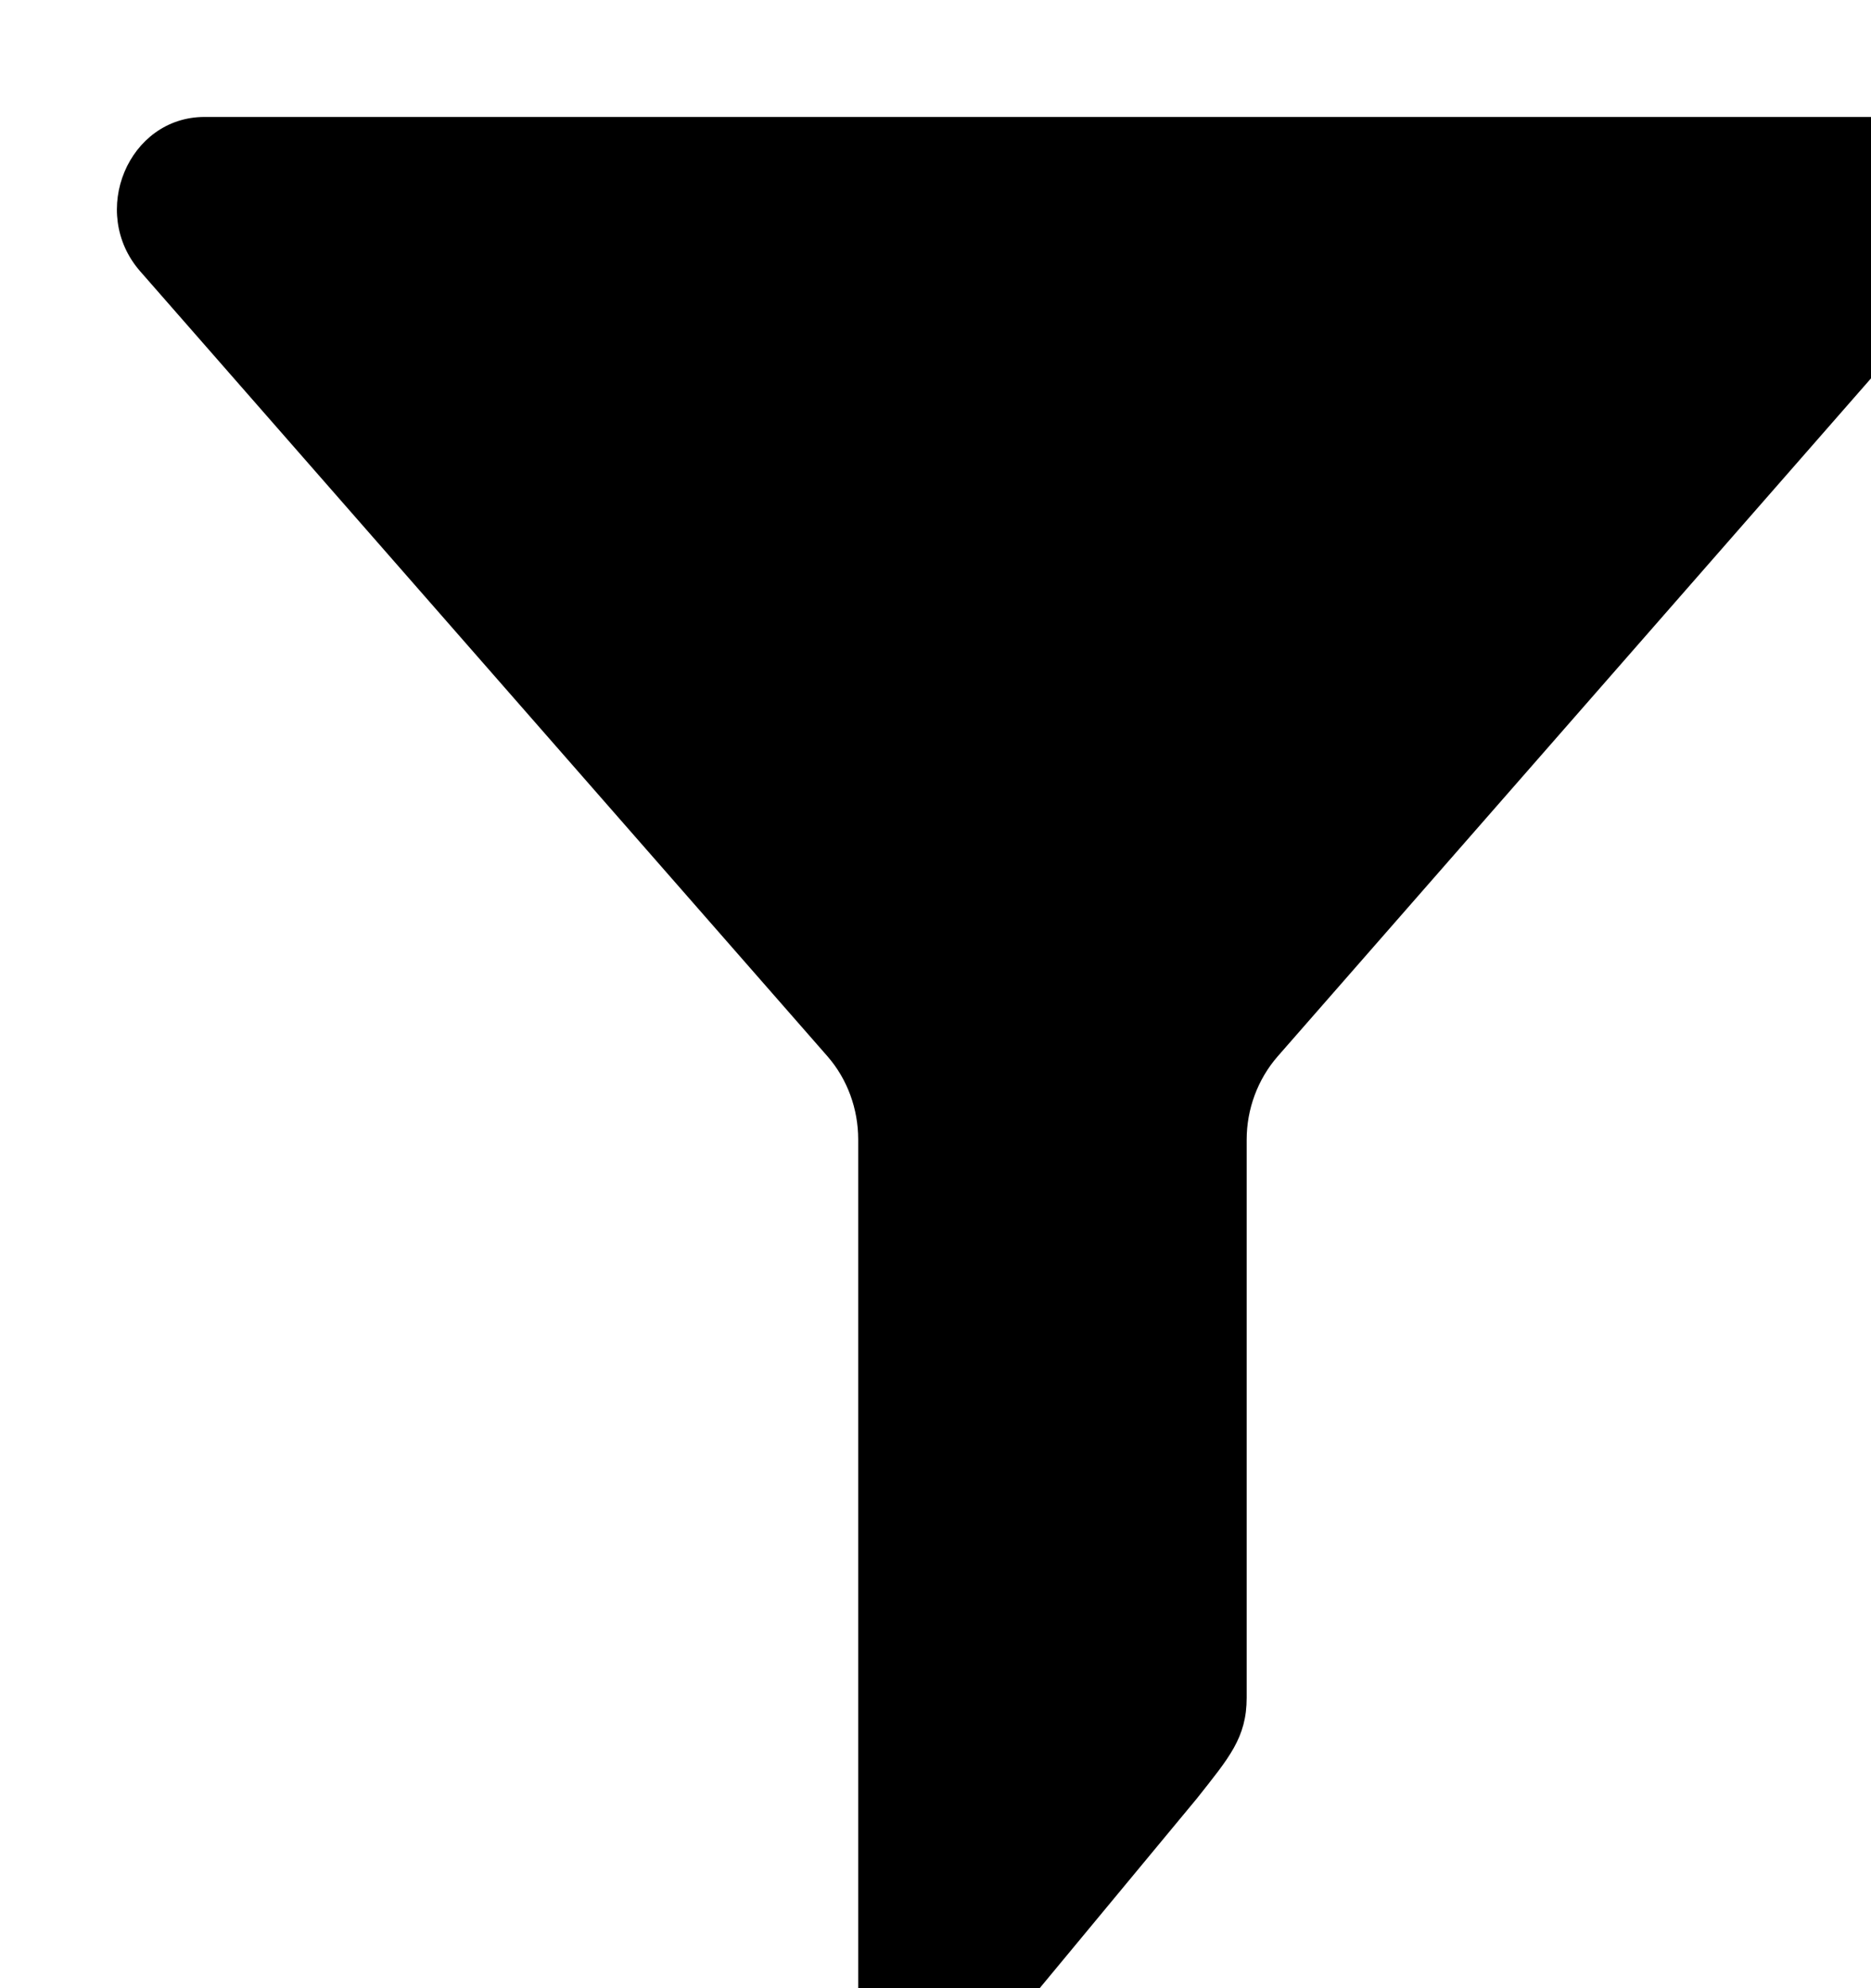 <svg xmlns="http://www.w3.org/2000/svg" xmlns:xlink="http://www.w3.org/1999/xlink" preserveAspectRatio="xMidYMid" width="16" height="17" viewBox="0 0 16 17">
  <defs>
    <style>
      .cls-1 {
        fill: #000;
        fill-rule: evenodd;
      }
    </style>
  </defs>
  <path d="M7.077,9.033 C7.246,9.227 7.339,9.481 7.339,9.743 L7.339,17.474 C7.339,17.939 7.872,18.175 8.188,17.848 L10.236,15.377 C10.510,15.030 10.661,14.859 10.661,14.516 L10.661,9.745 C10.661,9.482 10.756,9.229 10.924,9.035 L16.801,2.320 C17.241,1.817 16.903,1.000 16.251,1.000 L1.749,1.000 C1.098,1.000 0.757,1.815 1.199,2.320 L7.077,9.033 Z" class="cls-1"/>
</svg>
